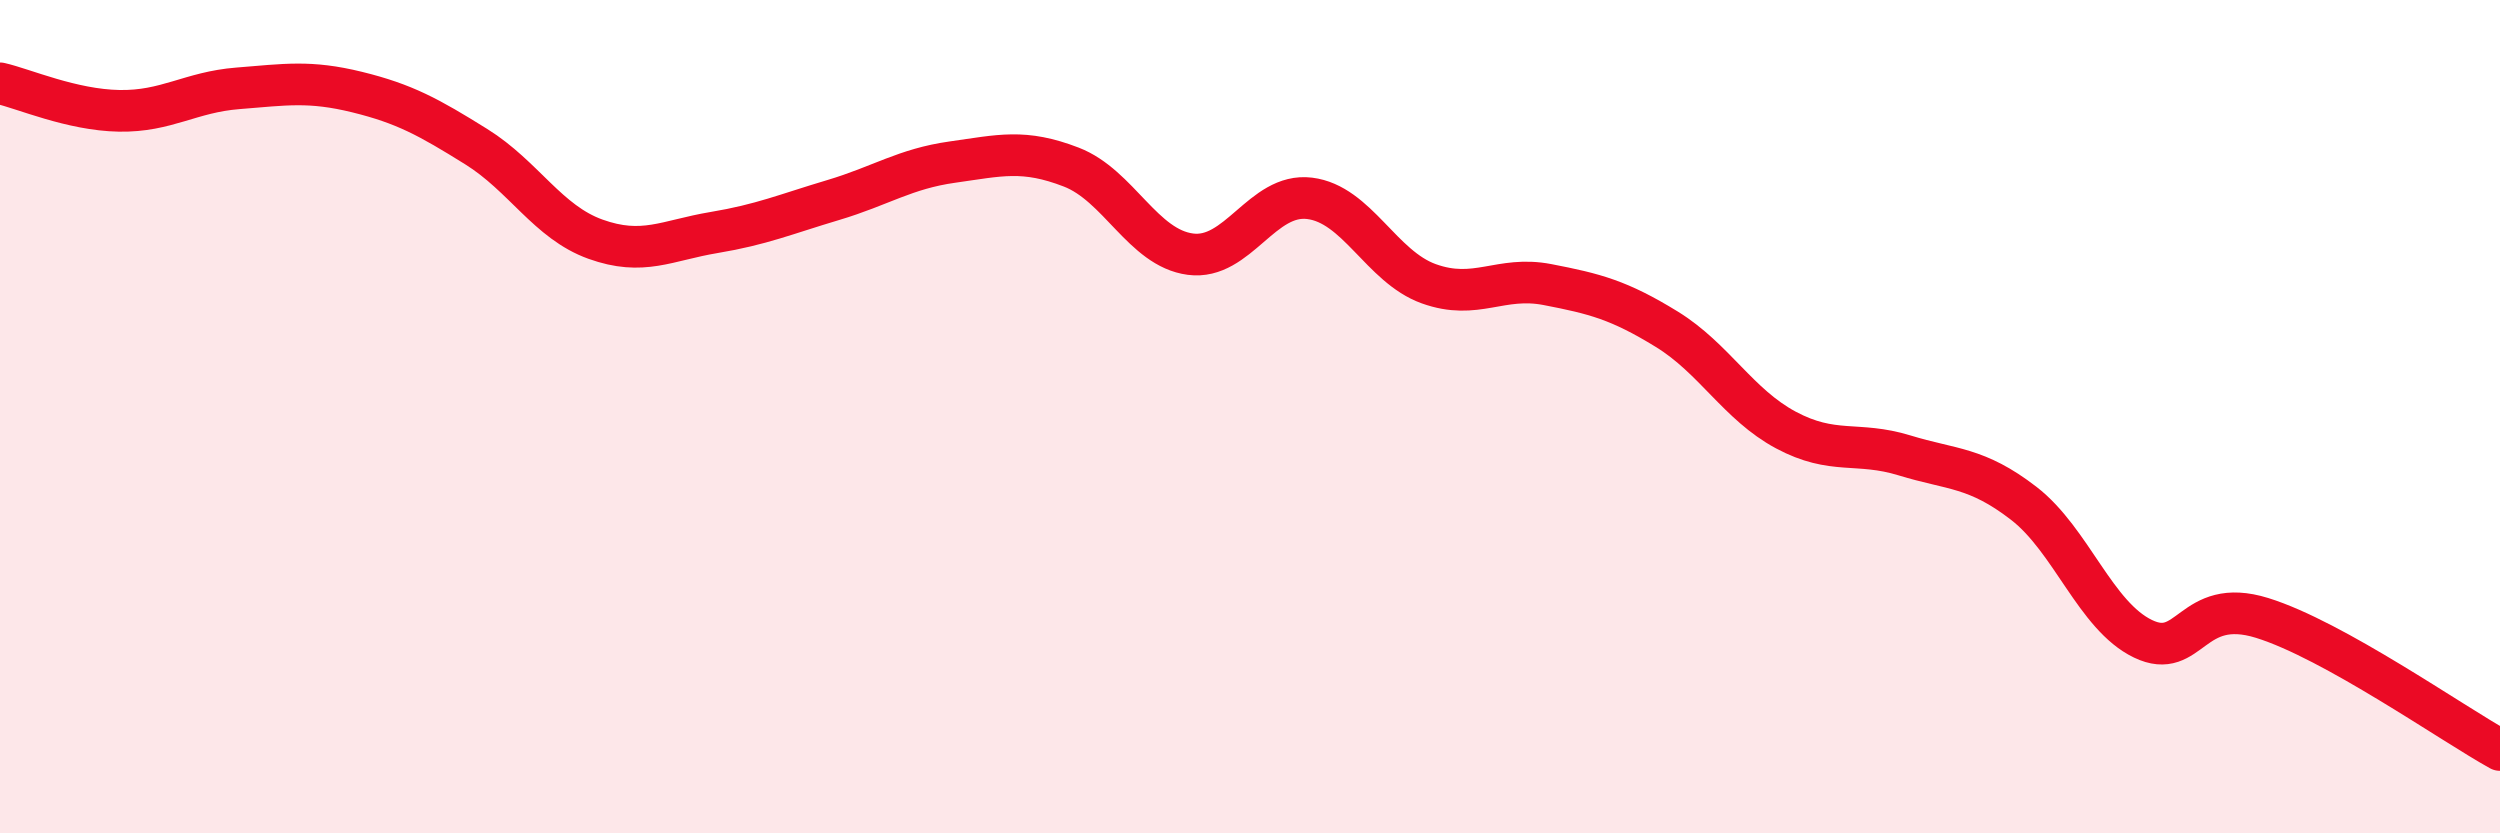 
    <svg width="60" height="20" viewBox="0 0 60 20" xmlns="http://www.w3.org/2000/svg">
      <path
        d="M 0,2 C 0.57,2.13 1.72,2.64 2.86,2.66 C 4,2.68 4.57,2.21 5.71,2.12 C 6.85,2.03 7.43,1.93 8.57,2.21 C 9.71,2.49 10.29,2.81 11.43,3.52 C 12.57,4.23 13.15,5.33 14.29,5.74 C 15.43,6.15 16,5.77 17.14,5.58 C 18.28,5.39 18.86,5.14 20,4.8 C 21.14,4.46 21.72,4.05 22.86,3.89 C 24,3.73 24.57,3.57 25.71,4.01 C 26.85,4.45 27.43,5.95 28.57,6.1 C 29.71,6.25 30.29,4.62 31.43,4.76 C 32.57,4.9 33.15,6.4 34.29,6.81 C 35.43,7.22 36,6.61 37.14,6.83 C 38.28,7.05 38.86,7.2 40,7.9 C 41.14,8.6 41.72,9.71 42.86,10.32 C 44,10.93 44.57,10.58 45.71,10.93 C 46.85,11.28 47.43,11.2 48.57,12.08 C 49.71,12.96 50.29,14.78 51.43,15.33 C 52.57,15.88 52.58,14.3 54.29,14.83 C 56,15.36 58.86,17.37 60,18L60 20L0 20Z"
        fill="#EB0A25"
        opacity="0.1"
        stroke-linecap="round"
        stroke-linejoin="round"
      />
      <path
        d="M 0,2 C 0.57,2.13 1.72,2.64 2.86,2.66 C 4,2.68 4.57,2.21 5.71,2.12 C 6.85,2.03 7.43,1.93 8.57,2.21 C 9.71,2.49 10.29,2.81 11.43,3.52 C 12.57,4.23 13.15,5.33 14.29,5.74 C 15.43,6.15 16,5.77 17.14,5.58 C 18.28,5.39 18.86,5.14 20,4.8 C 21.14,4.46 21.72,4.05 22.86,3.89 C 24,3.73 24.57,3.57 25.71,4.01 C 26.85,4.45 27.43,5.95 28.57,6.1 C 29.71,6.25 30.29,4.62 31.43,4.76 C 32.57,4.9 33.15,6.4 34.29,6.81 C 35.43,7.22 36,6.61 37.14,6.83 C 38.28,7.05 38.86,7.2 40,7.9 C 41.14,8.6 41.72,9.71 42.86,10.32 C 44,10.93 44.57,10.58 45.71,10.93 C 46.85,11.28 47.43,11.2 48.57,12.08 C 49.71,12.96 50.29,14.78 51.43,15.33 C 52.57,15.88 52.58,14.3 54.29,14.83 C 56,15.36 58.86,17.37 60,18"
        stroke="#EB0A25"
        stroke-width="1"
        fill="none"
        stroke-linecap="round"
        stroke-linejoin="round"
      />
    </svg>
  